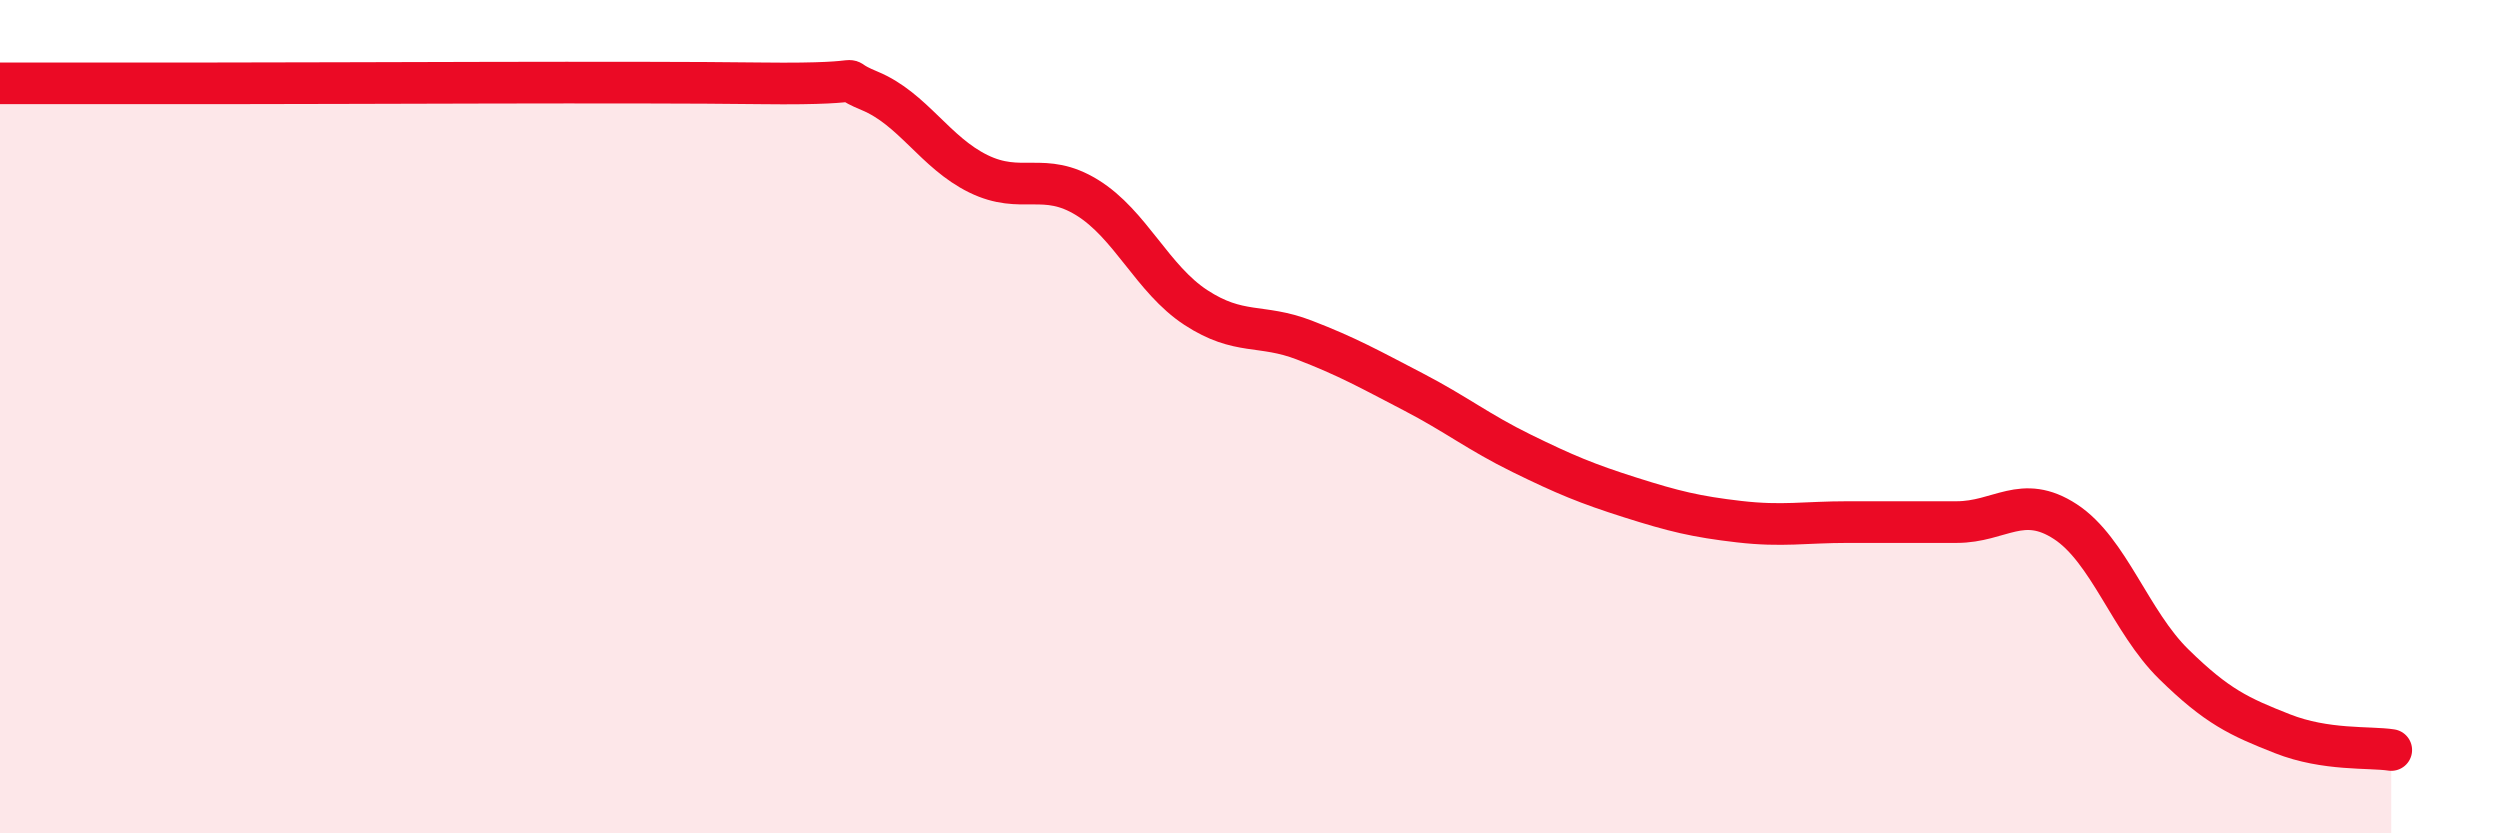
    <svg width="60" height="20" viewBox="0 0 60 20" xmlns="http://www.w3.org/2000/svg">
      <path
        d="M 0,2 C 0.52,2 1.57,2 2.61,2 C 3.65,2 2.09,2 5.22,2 C 8.35,2 15.13,1.96 18.26,2 C 21.39,2.04 19.83,1.75 20.87,2.18 C 21.91,2.61 22.44,3.66 23.48,4.17 C 24.52,4.68 25.05,4.1 26.09,4.74 C 27.13,5.38 27.66,6.7 28.7,7.38 C 29.74,8.06 30.26,7.76 31.3,8.16 C 32.34,8.56 32.87,8.86 33.91,9.4 C 34.95,9.94 35.48,10.37 36.52,10.88 C 37.56,11.39 38.09,11.61 39.13,11.94 C 40.17,12.27 40.7,12.4 41.74,12.52 C 42.78,12.64 43.31,12.53 44.35,12.53 C 45.39,12.53 45.92,12.53 46.96,12.53 C 48,12.53 48.53,11.84 49.57,12.52 C 50.61,13.2 51.13,14.92 52.17,15.94 C 53.21,16.96 53.74,17.2 54.78,17.61 C 55.82,18.02 56.87,17.92 57.39,18L57.39 20L0 20Z"
        fill="#EB0A25"
        opacity="0.1"
        stroke-linecap="round"
        stroke-linejoin="round"
      />
      <path
        d="M 0,2 C 0.52,2 1.57,2 2.61,2 C 3.65,2 2.09,2 5.22,2 C 8.35,2 15.13,1.96 18.26,2 C 21.39,2.04 19.83,1.75 20.87,2.18 C 21.91,2.61 22.44,3.66 23.48,4.17 C 24.52,4.68 25.05,4.1 26.09,4.74 C 27.13,5.38 27.66,6.7 28.7,7.38 C 29.74,8.06 30.26,7.76 31.3,8.16 C 32.34,8.56 32.87,8.86 33.91,9.4 C 34.95,9.94 35.48,10.37 36.52,10.88 C 37.56,11.39 38.09,11.61 39.13,11.94 C 40.17,12.27 40.7,12.4 41.74,12.52 C 42.78,12.64 43.31,12.53 44.35,12.53 C 45.39,12.53 45.92,12.53 46.96,12.53 C 48,12.53 48.53,11.84 49.57,12.52 C 50.61,13.2 51.13,14.92 52.17,15.94 C 53.21,16.96 53.74,17.2 54.78,17.61 C 55.82,18.02 56.87,17.92 57.39,18"
        stroke="#EB0A25"
        stroke-width="1"
        fill="none"
        stroke-linecap="round"
        stroke-linejoin="round"
      />
    </svg>
  